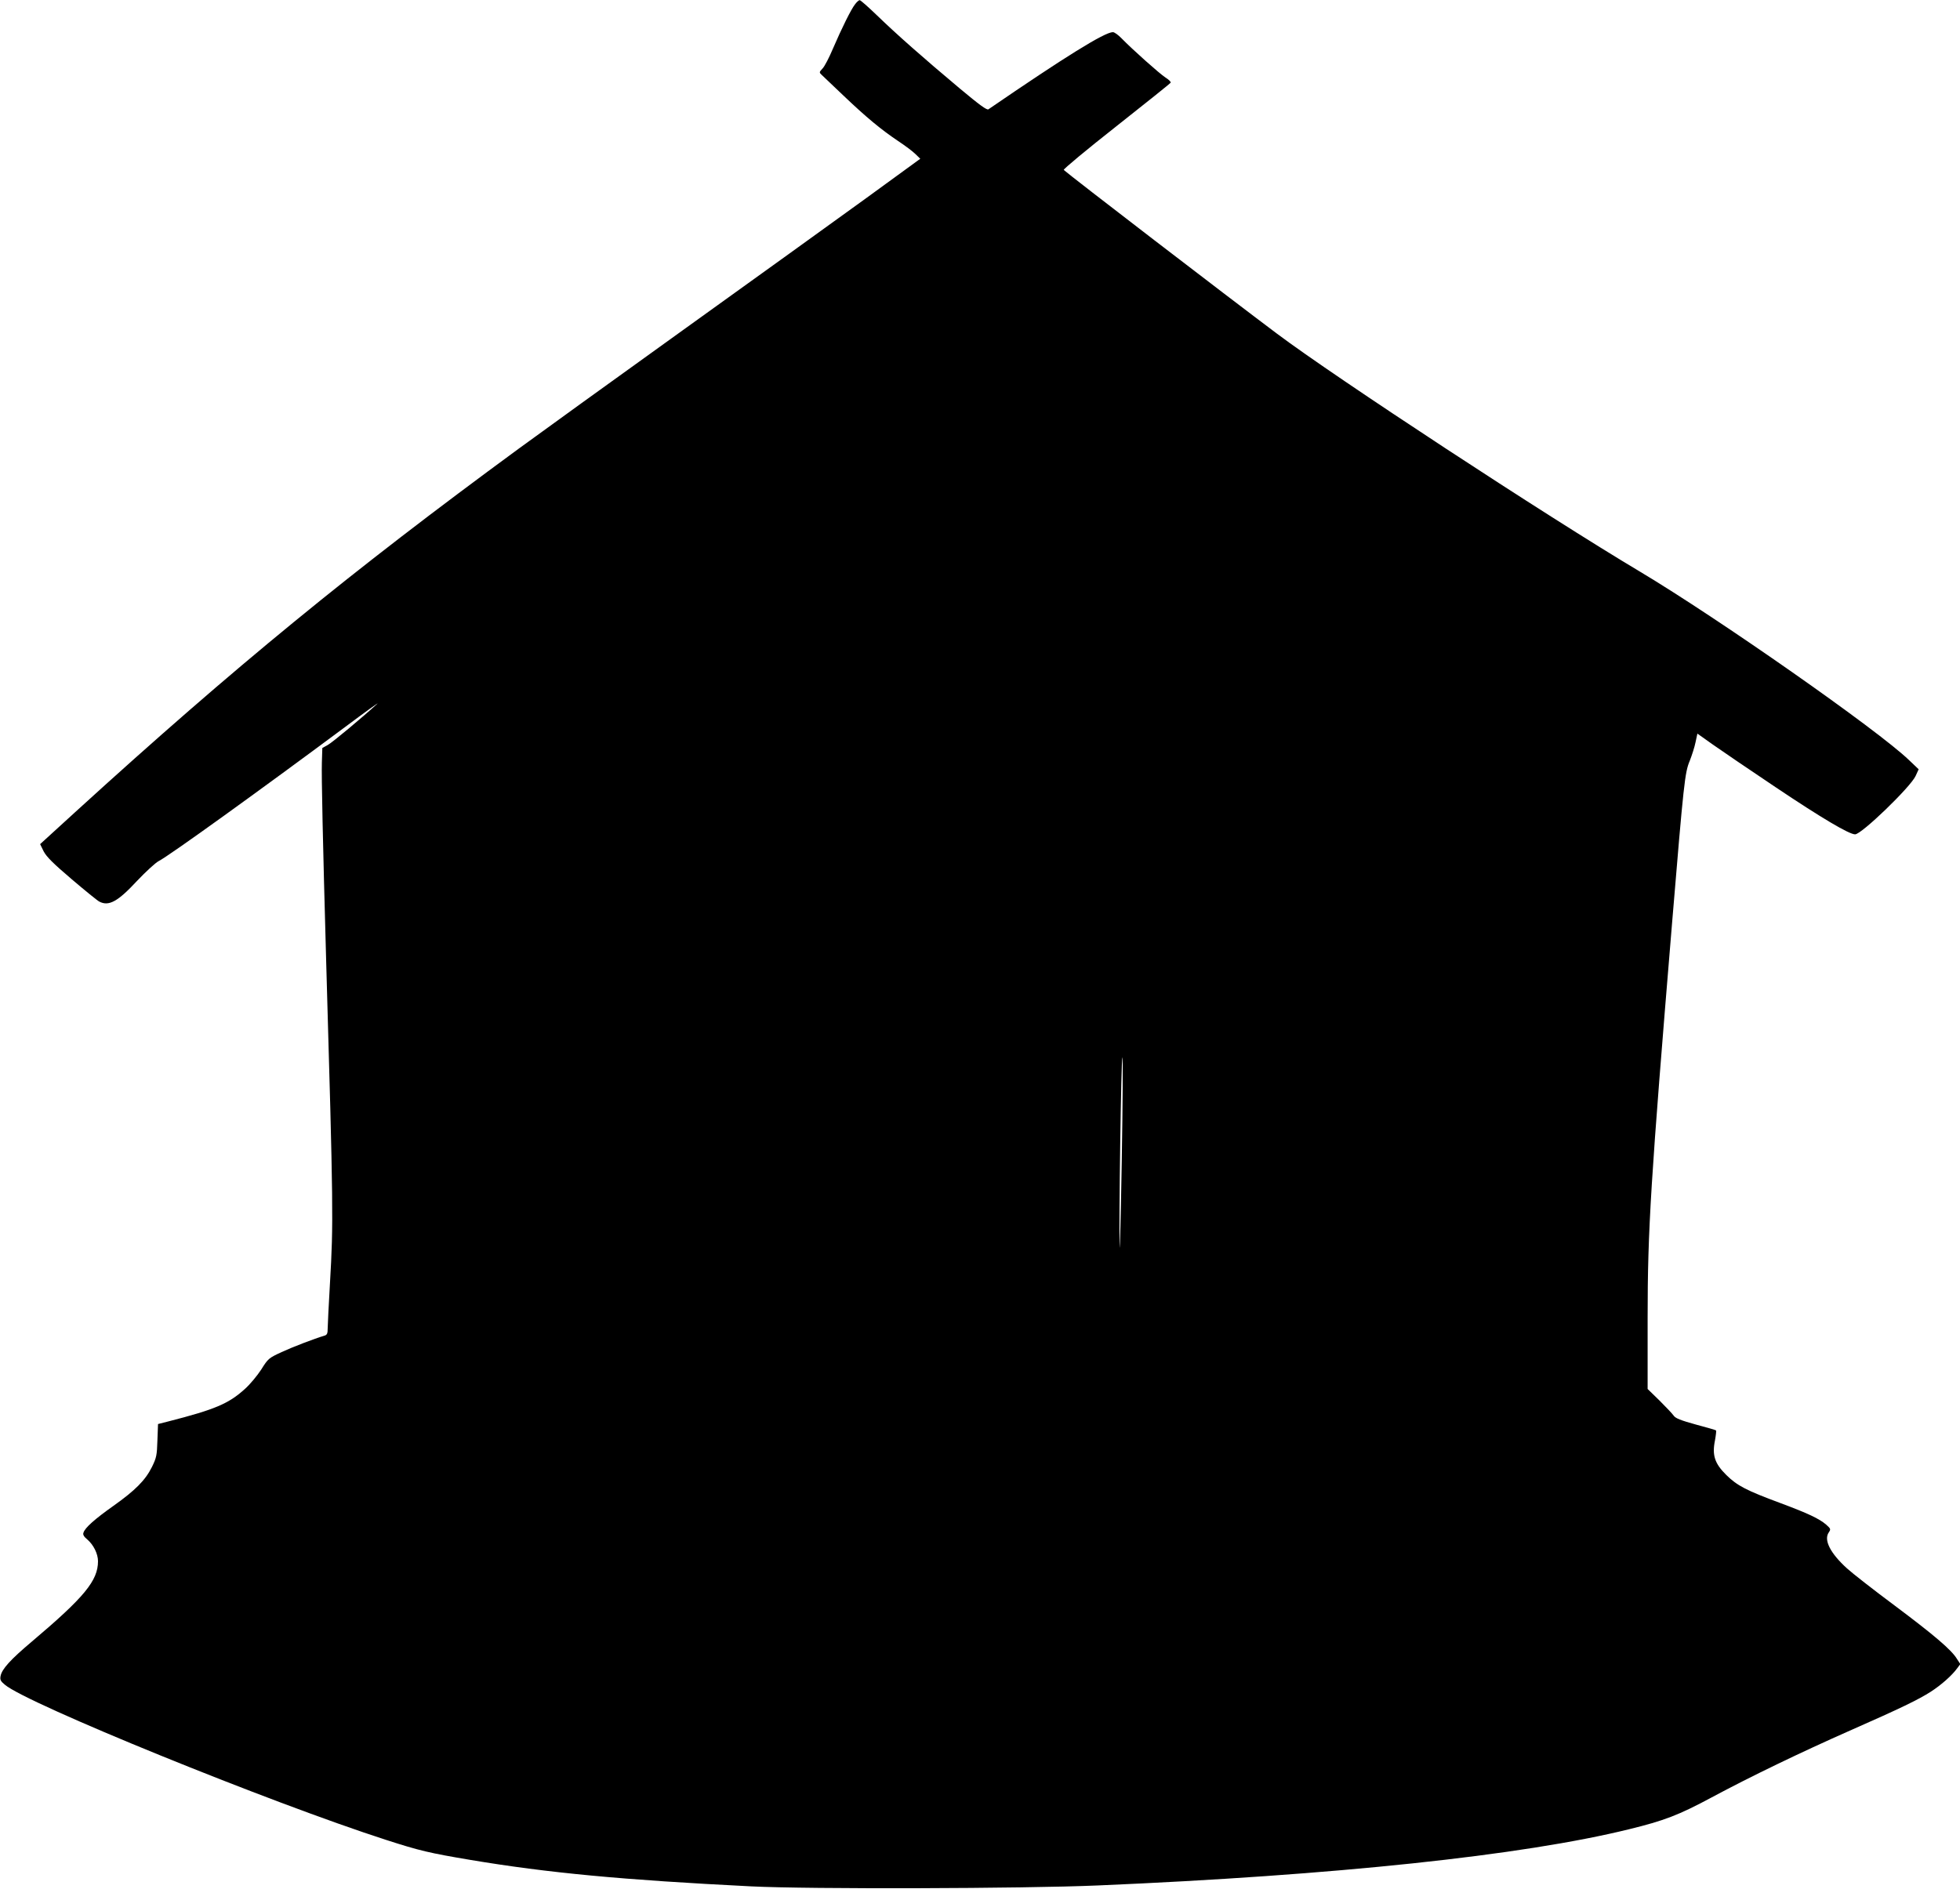  <svg version="1.0" xmlns="http://www.w3.org/2000/svg"
 width="1280pt" height="1234pt" viewBox="0 0 1280 1234"
 preserveAspectRatio="xMidYMid meet"><g transform="translate(0,1234) scale(0.1,-0.1)"
fill="#000000" stroke="none">
<path d="M5584 12312 c-26 -33 -86 -154 -145 -291 -24 -57 -54 -115 -67 -128
-23 -25 -23 -26 -5 -43 10 -10 75 -71 144 -137 148 -141 244 -220 354 -294 44
-29 95 -67 113 -85 l32 -31 -357 -260 c-197 -143 -736 -531 -1198 -863 -462
-332 -941 -678 -1065 -769 -1099 -806 -1855 -1425 -2887 -2365 l-241 -220 23
-47 c19 -36 62 -79 183 -182 87 -74 168 -140 180 -146 62 -33 121 -1 248 136
56 59 119 117 140 128 70 36 654 457 1219 877 132 99 226 166 209 151 -96 -88
-291 -251 -323 -269 l-36 -20 -3 -95 c-3 -88 6 -512 28 -1294 47 -1626 48
-1710 25 -2105 -8 -140 -15 -274 -15 -297 0 -34 -4 -43 -22 -48 -64 -19 -203
-72 -279 -107 -84 -39 -88 -42 -133 -114 -26 -40 -74 -98 -108 -128 -105 -95
-194 -133 -499 -211 l-67 -17 -4 -107 c-3 -97 -6 -113 -36 -174 -43 -86 -108
-152 -252 -254 -120 -85 -186 -143 -195 -175 -5 -12 3 -26 25 -44 41 -35 70
-94 70 -142 0 -127 -89 -235 -432 -525 -140 -118 -195 -179 -204 -224 -5 -25
-1 -34 28 -58 144 -123 1728 -768 2491 -1014 217 -70 280 -85 548 -130 506
-85 997 -131 1834 -173 380 -19 1781 -15 2265 6 1547 66 2775 196 3468 367
230 56 326 93 540 208 253 136 583 295 902 436 336 148 449 203 530 255 68 44
138 106 172 153 l20 27 -22 34 c-36 59 -146 153 -405 347 -137 102 -278 212
-313 244 -110 100 -153 186 -119 235 14 21 13 24 -16 50 -46 40 -121 75 -298
141 -224 83 -284 114 -355 184 -76 75 -94 129 -74 227 6 33 9 62 7 64 -2 3
-62 20 -133 39 -98 27 -133 41 -144 58 -8 12 -50 56 -92 98 l-78 76 0 464 c0
580 20 893 160 2584 76 915 83 979 115 1055 14 36 32 91 38 122 l12 56 100
-71 c55 -39 242 -166 415 -282 297 -199 476 -305 515 -305 42 0 361 308 395
381 l20 44 -63 60 c-202 195 -1245 925 -1757 1231 -611 364 -1989 1268 -2370
1554 -327 245 -1353 1033 -1393 1070 -5 4 149 132 342 284 192 152 353 280
356 286 3 5 -12 20 -33 33 -40 26 -218 185 -287 256 -21 22 -47 41 -57 41 -54
0 -314 -162 -813 -504 -10 -7 -59 29 -187 136 -240 201 -414 355 -539 476 -58
56 -110 102 -115 101 -5 0 -19 -12 -30 -27z m1742 -7542 c-6 -360 -13 -619
-14 -575 -6 138 10 1247 18 1238 4 -4 2 -303 -4 -663z"/>
</g>
</svg>
